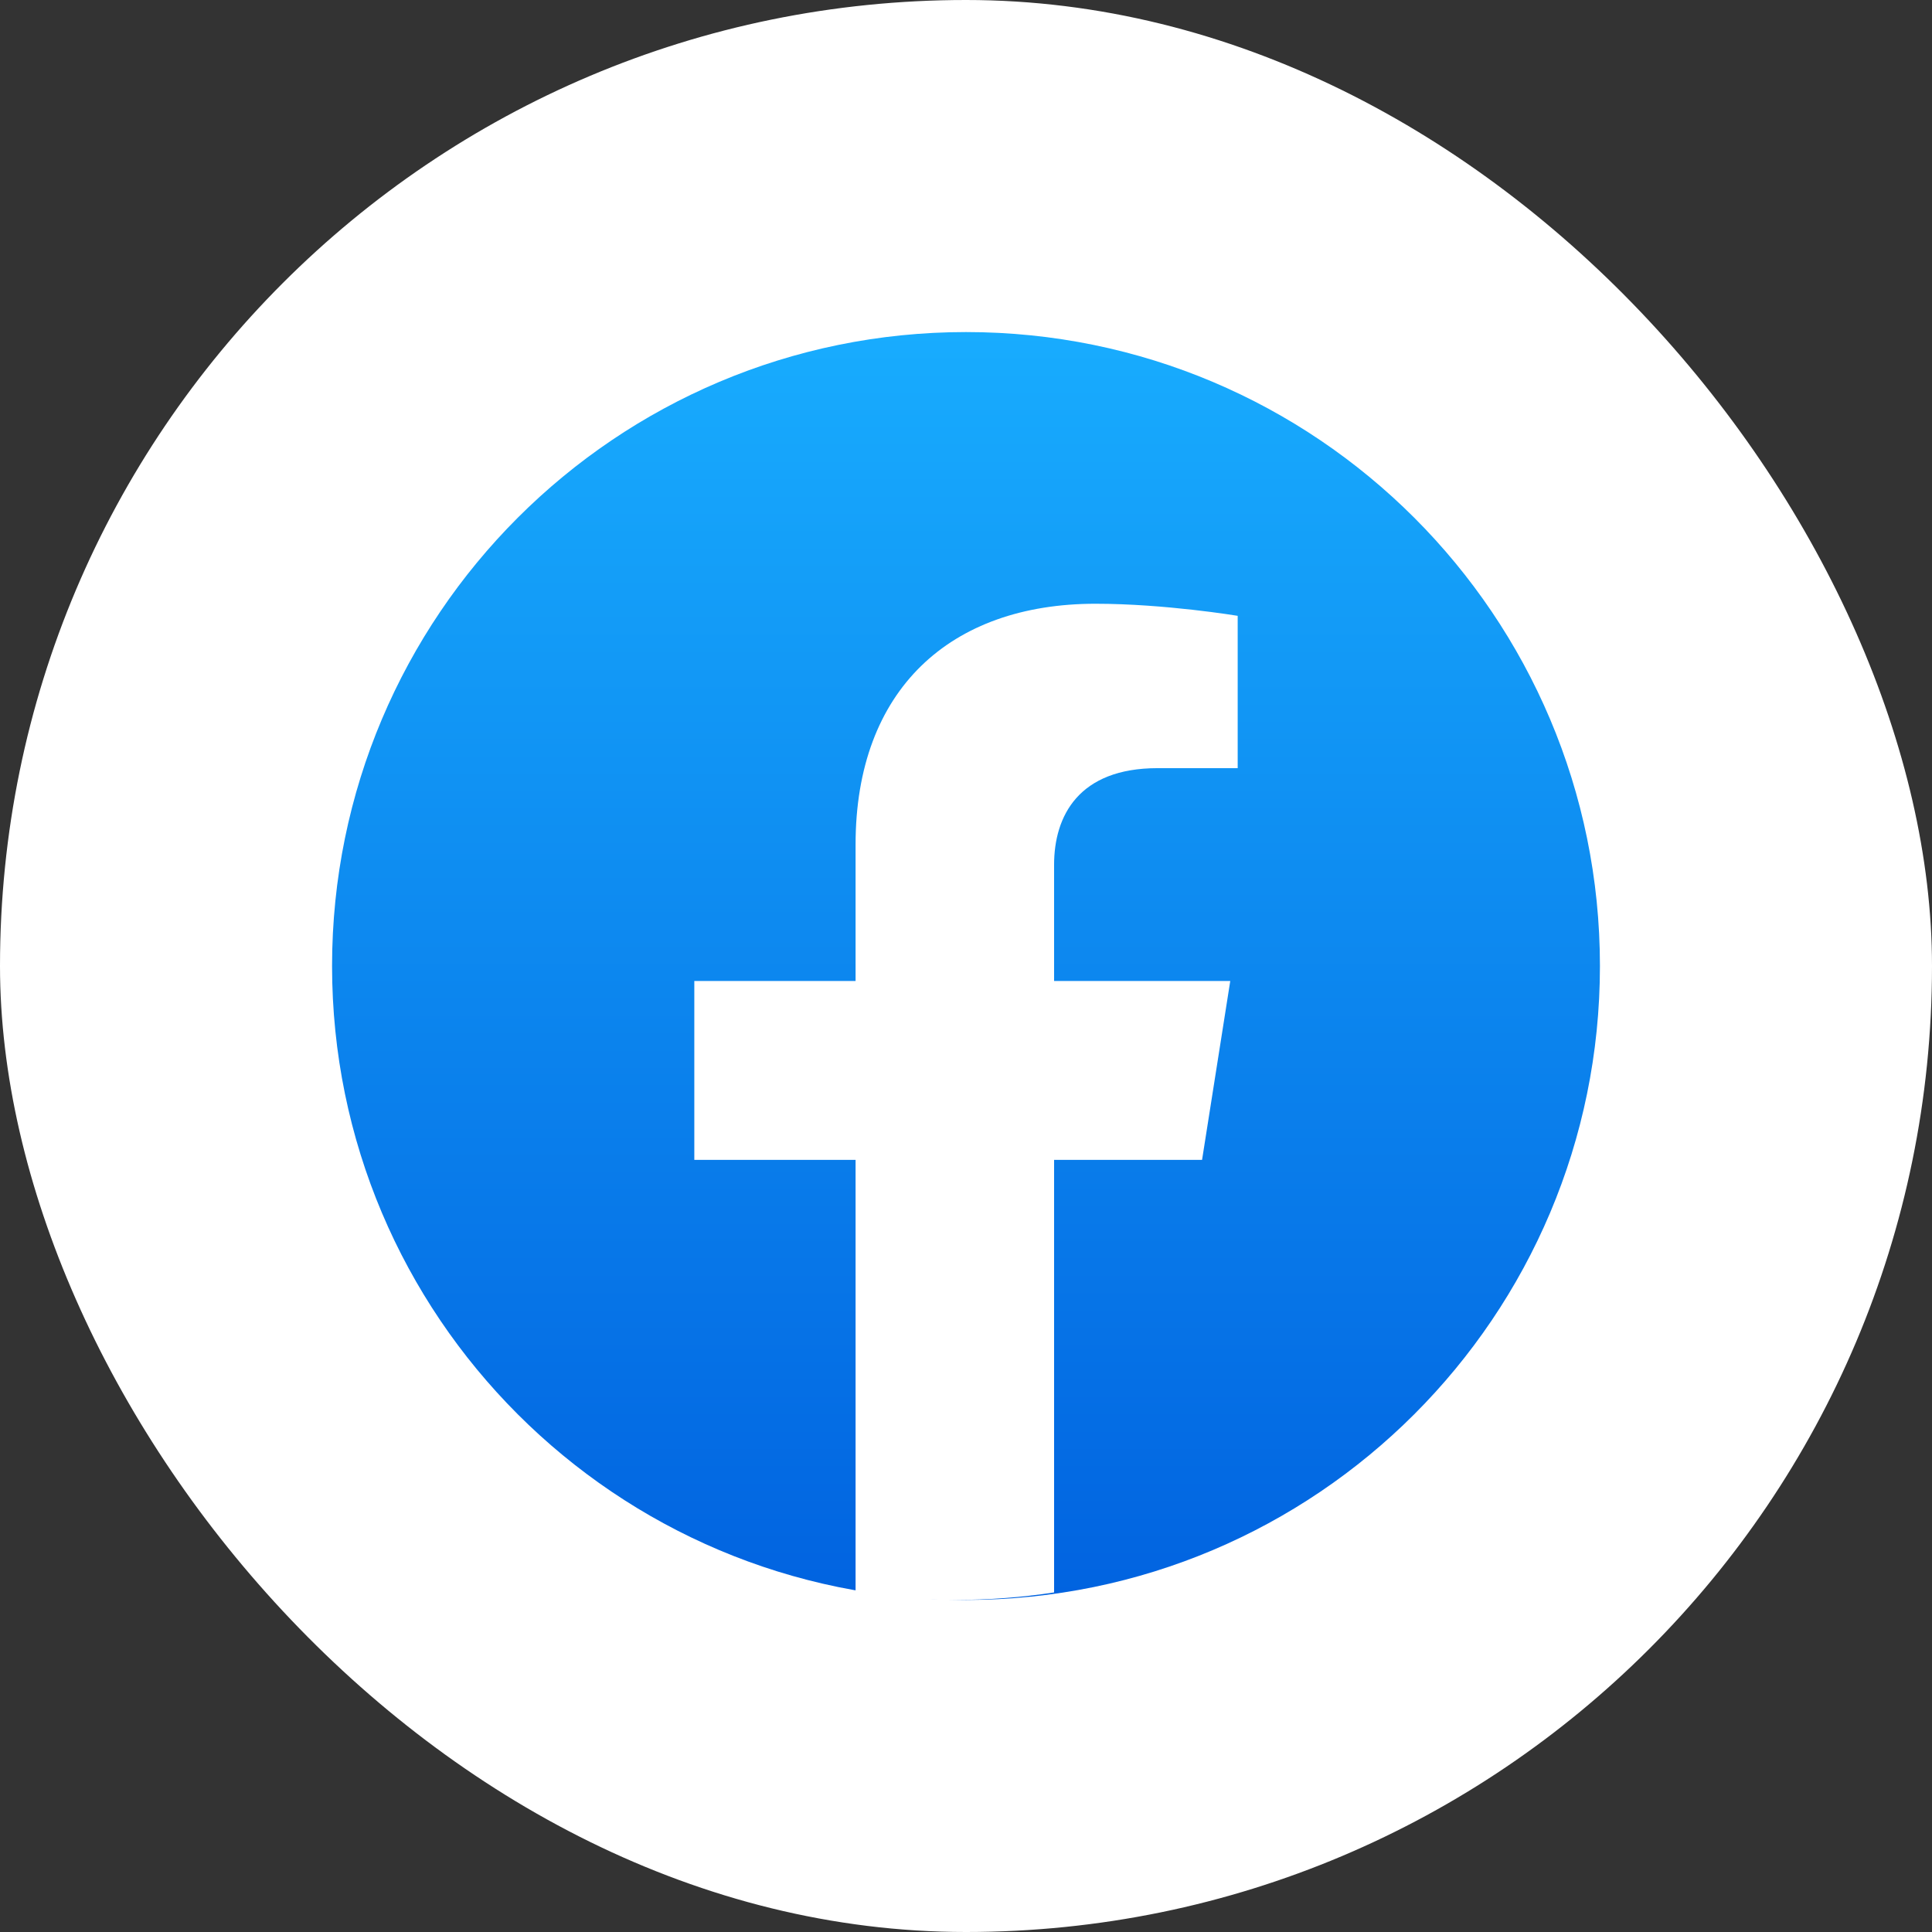 <svg width="32" height="32" viewBox="0 0 32 32" fill="none" xmlns="http://www.w3.org/2000/svg">
<rect x="0" y="0" width="32" height="32" fill="#333333" stroke="none"/>
<rect width="32" height="32" rx="16" fill="white"/>
<path d="M16 26.5C21.799 26.5 26.5 21.799 26.5 16C26.5 10.201 21.799 5.5 16 5.5C10.201 5.5 5.5 10.201 5.5 16C5.5 21.799 10.201 26.5 16 26.5Z" fill="url(#paint0_linear_3043_714)"/>
<path d="M19.91 19.211L20.377 16.248H17.459V14.325C17.459 13.514 17.866 12.723 19.173 12.723H20.5V10.2C20.5 10.2 19.296 10 18.145 10C15.741 10 14.171 11.42 14.171 13.989V16.248H11.5V19.211H14.171V26.376C14.707 26.458 15.256 26.5 15.815 26.5C16.374 26.5 16.923 26.458 17.459 26.376V19.211H19.91Z" fill="white"/>
<defs>
<linearGradient id="paint0_linear_3043_714" x1="16" y1="5.5" x2="16" y2="26.438" gradientUnits="userSpaceOnUse">
<stop stop-color="#18ACFE"/>
<stop offset="1" stop-color="#0163E0"/>
</linearGradient>
</defs>
</svg>
